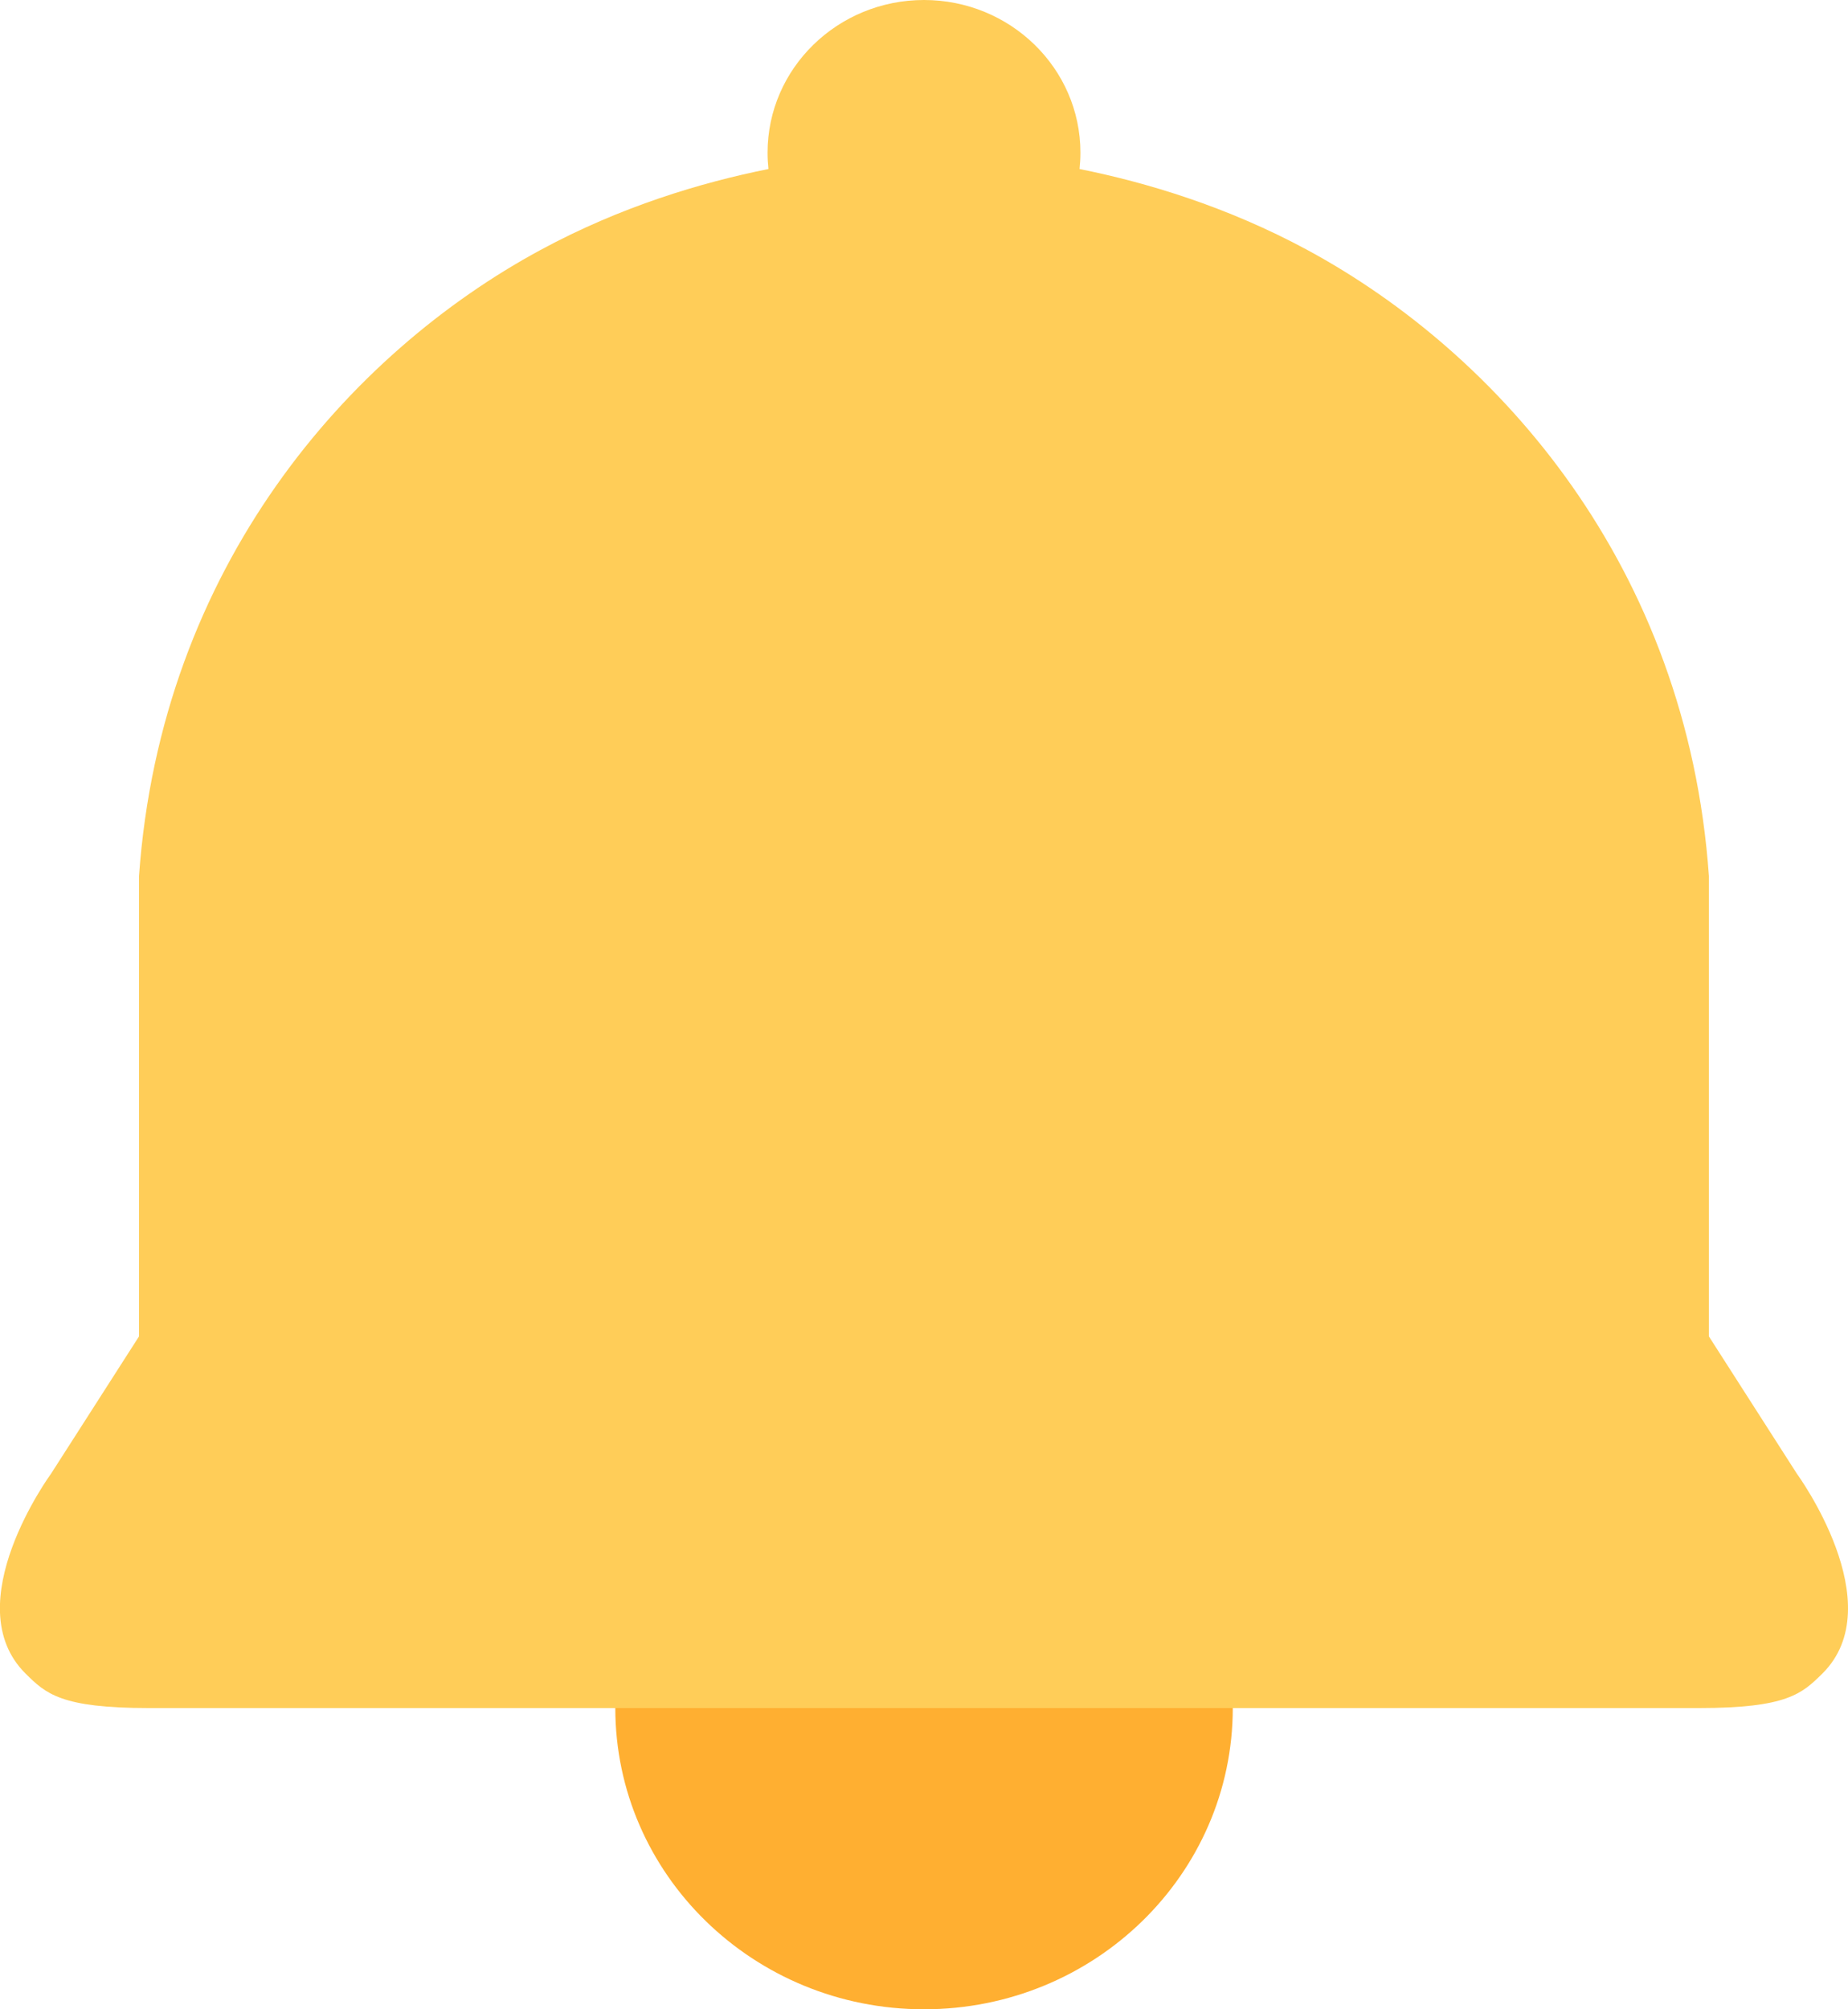 <svg width="23" height="25" viewBox="0 0 23 25" fill="none" xmlns="http://www.w3.org/2000/svg">
<g clip-path="url(#clip0_333_10283)">
<path d="M11.5 25C13.623 25 15.343 23.321 15.343 21.251C15.343 19.18 13.623 17.501 11.5 17.501C9.378 17.501 7.658 19.18 7.658 21.251C7.658 23.321 9.378 25 11.5 25Z" fill="#FFAF31"/>
<path fill-rule="evenodd" clip-rule="evenodd" d="M13.436 2.103C13.443 2.036 13.447 1.968 13.447 1.9C13.447 0.851 12.575 0 11.5 0C10.425 0 9.553 0.851 9.553 1.9C9.553 1.968 9.557 2.036 9.564 2.103C8.734 2.269 7.726 2.569 6.722 3.113C4.348 4.398 2.004 7.042 1.73 10.901V16.628L0.636 18.335C0.636 18.335 -0.555 19.961 0.32 20.825C0.57 21.072 0.757 21.252 1.851 21.252H21.148C22.242 21.252 22.428 21.072 22.679 20.825C23.554 19.962 22.363 18.335 22.363 18.335L21.269 16.628V10.901C20.997 7.042 18.65 4.398 16.276 3.113C15.273 2.57 14.265 2.269 13.436 2.103Z" fill="#FFCD58"/>
</g>
<defs>
<clipPath id="clip0_333_10283">
<rect width="23" height="25" fill="white"/>
</clipPath>
</defs>
</svg>
